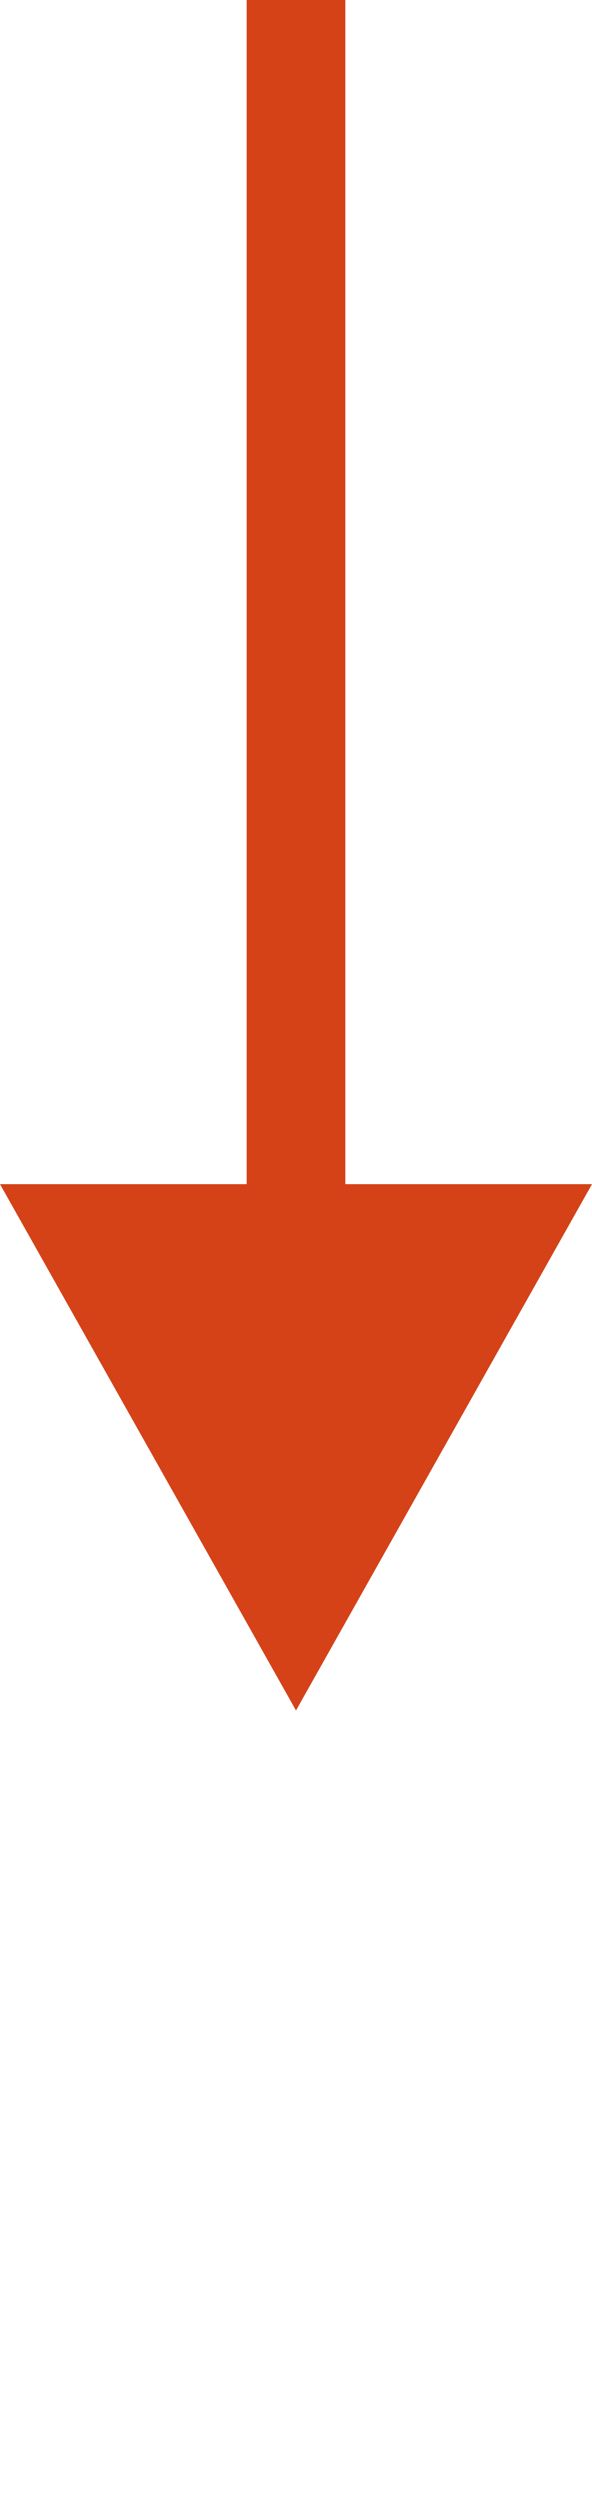 <svg id="ewxRpo8vdBL1" xmlns="http://www.w3.org/2000/svg" xmlns:xlink="http://www.w3.org/1999/xlink" viewBox="0 0 9 38" shape-rendering="geometricPrecision" text-rendering="geometricPrecision">
<style><![CDATA[
#ewxRpo8vdBL2_to {animation: ewxRpo8vdBL2_to__to 1600ms linear infinite normal forwards}@keyframes ewxRpo8vdBL2_to__to { 0% {transform: translate(-1308px,-687px);animation-timing-function: cubic-bezier(0.42,0,0.58,1)} 25% {transform: translate(-1308px,-676px);animation-timing-function: cubic-bezier(0.42,0,0.58,1)} 68.75% {transform: translate(-1308px,-676px);animation-timing-function: cubic-bezier(0.42,0,0.58,1)} 100% {transform: translate(-1308px,-687px)}}
]]></style>
<g id="ewxRpo8vdBL2_to" transform="translate(-1308,-687)"><g transform="translate(0,0)"><path d="M0.75,18h-1.5v-18h1.5Z" transform="translate(1312.5 687)" fill="#d54217"/><path d="M4.5,0L9,8h-9Z" transform="matrix(-1 0 0-1 1317 713)" fill="#d54217"/></g></g></svg>
